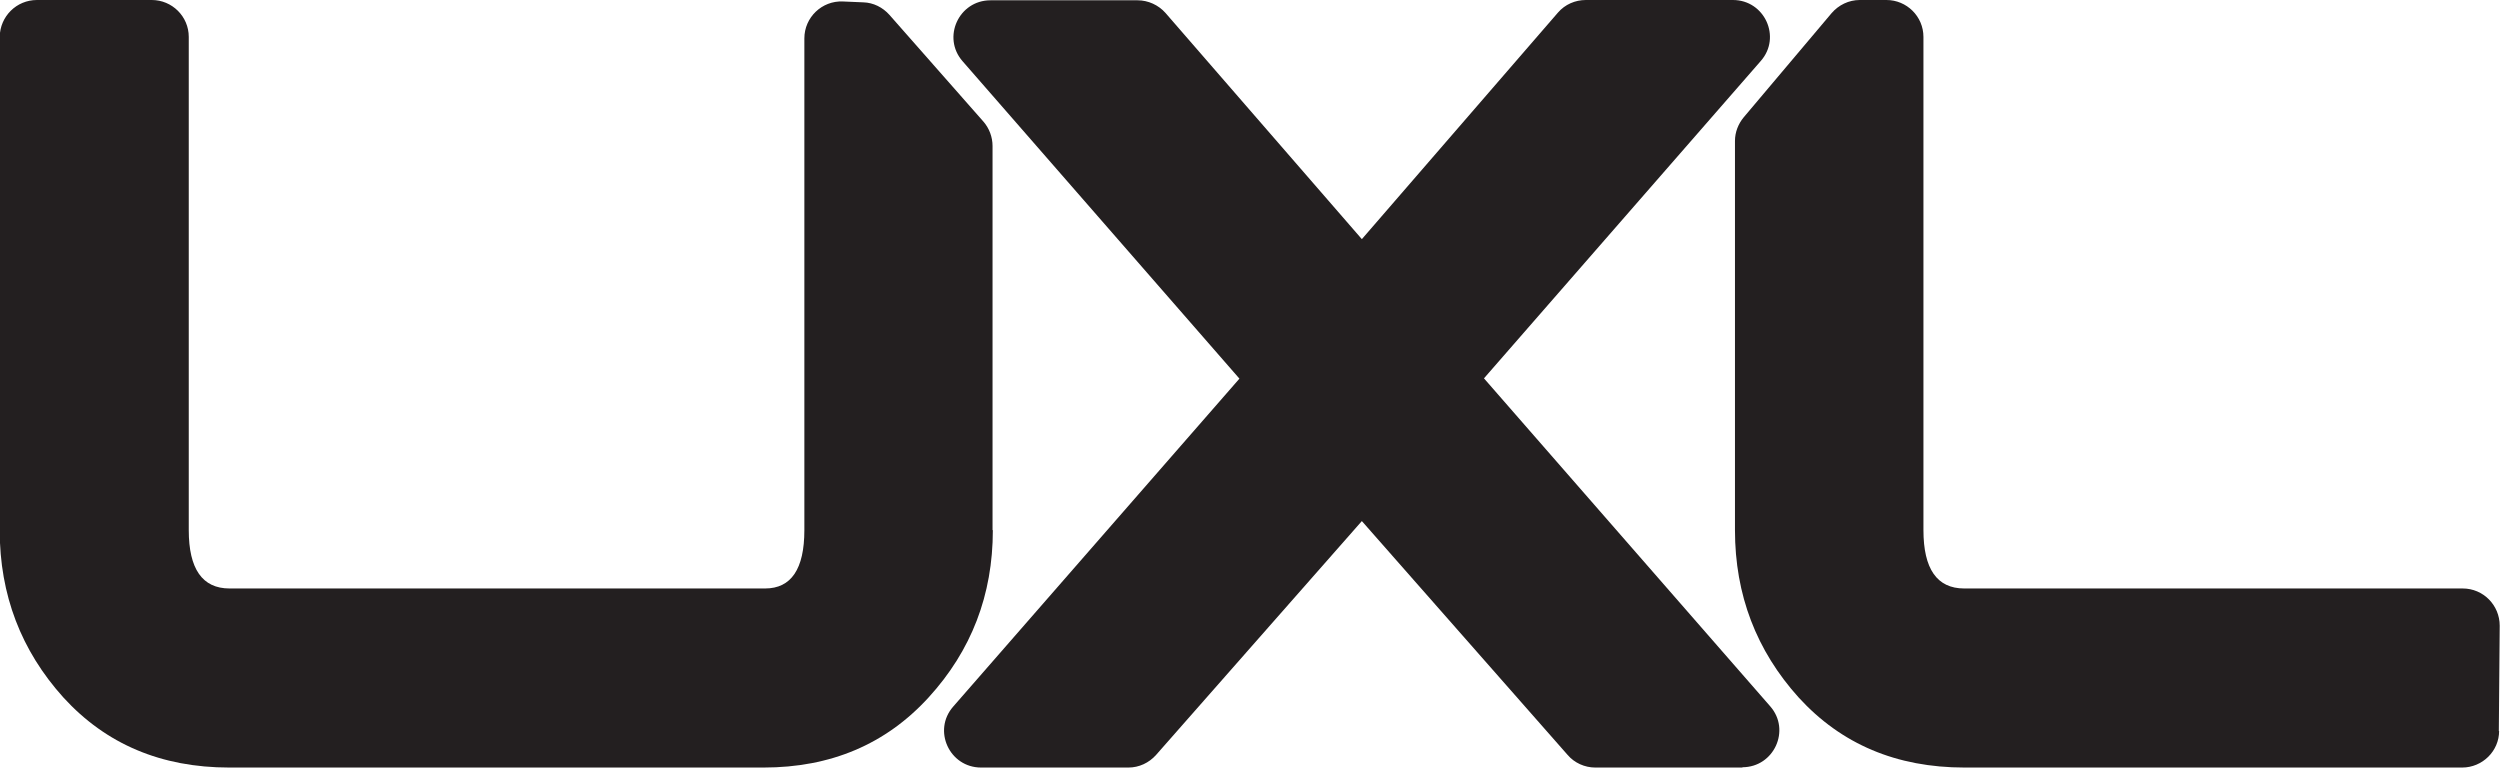 <svg xmlns="http://www.w3.org/2000/svg" width="228" height="70" viewBox="0 0 228 70" fill="none"><g clip-path="url(#clip0_273_122)"><path d="M90.547 48.35C90.547 54.257 88.592 59.336 84.683 63.612C80.775 67.888 75.741 70 69.637 70H20.91C14.698 70 9.665 67.862 5.783 63.612C1.928 59.336 -0.027 54.257 -0.027 48.35V3.368C-3.20079e-07 1.497 1.499 0 3.373 0H13.842C15.689 0 17.215 1.497 17.215 3.368V48.35C17.215 51.879 18.447 53.669 20.937 53.669H69.771C72.154 53.669 73.358 51.905 73.358 48.35V3.501C73.358 1.577 74.965 0.053 76.866 0.134L78.74 0.214C79.65 0.241 80.507 0.668 81.123 1.363L89.69 11.092C90.225 11.707 90.52 12.509 90.52 13.31V48.35H90.547Z" fill="#231F20"></path><path d="M227.92 66.659C227.92 68.503 226.394 70 224.546 70H179.166C172.954 70 167.921 67.862 164.039 63.612C160.184 59.336 158.229 54.257 158.229 48.35V12.856C158.229 12.054 158.524 11.306 159.032 10.691L167.038 1.203C167.68 0.454 168.617 0 169.608 0H172.044C173.891 0 175.418 1.497 175.418 3.368V48.35C175.418 51.879 176.649 53.669 179.139 53.669H224.6C226.474 53.669 227.973 55.193 227.973 57.064L227.893 66.686L227.92 66.659Z" fill="#231F20"></path><path d="M158.925 70H145.485C144.521 70 143.584 69.572 142.969 68.851L124.201 47.522L105.433 68.851C104.79 69.572 103.88 70 102.916 70H89.476C86.584 70 85.031 66.606 86.932 64.441L113.036 34.532L87.789 5.586C85.888 3.421 87.441 0.027 90.333 0.027H103.746C104.71 0.027 105.647 0.454 106.289 1.176L124.201 21.81L142.085 1.149C142.728 0.401 143.665 0 144.628 0H158.042C160.933 0 162.486 3.394 160.585 5.559L135.338 34.505L161.442 64.414C163.343 66.579 161.79 69.973 158.899 69.973L158.925 70Z" fill="#231F20"></path></g><defs><clipPath id="clip0_273_122"><rect width="228" height="70" fill="white"></rect></clipPath></defs></svg>
